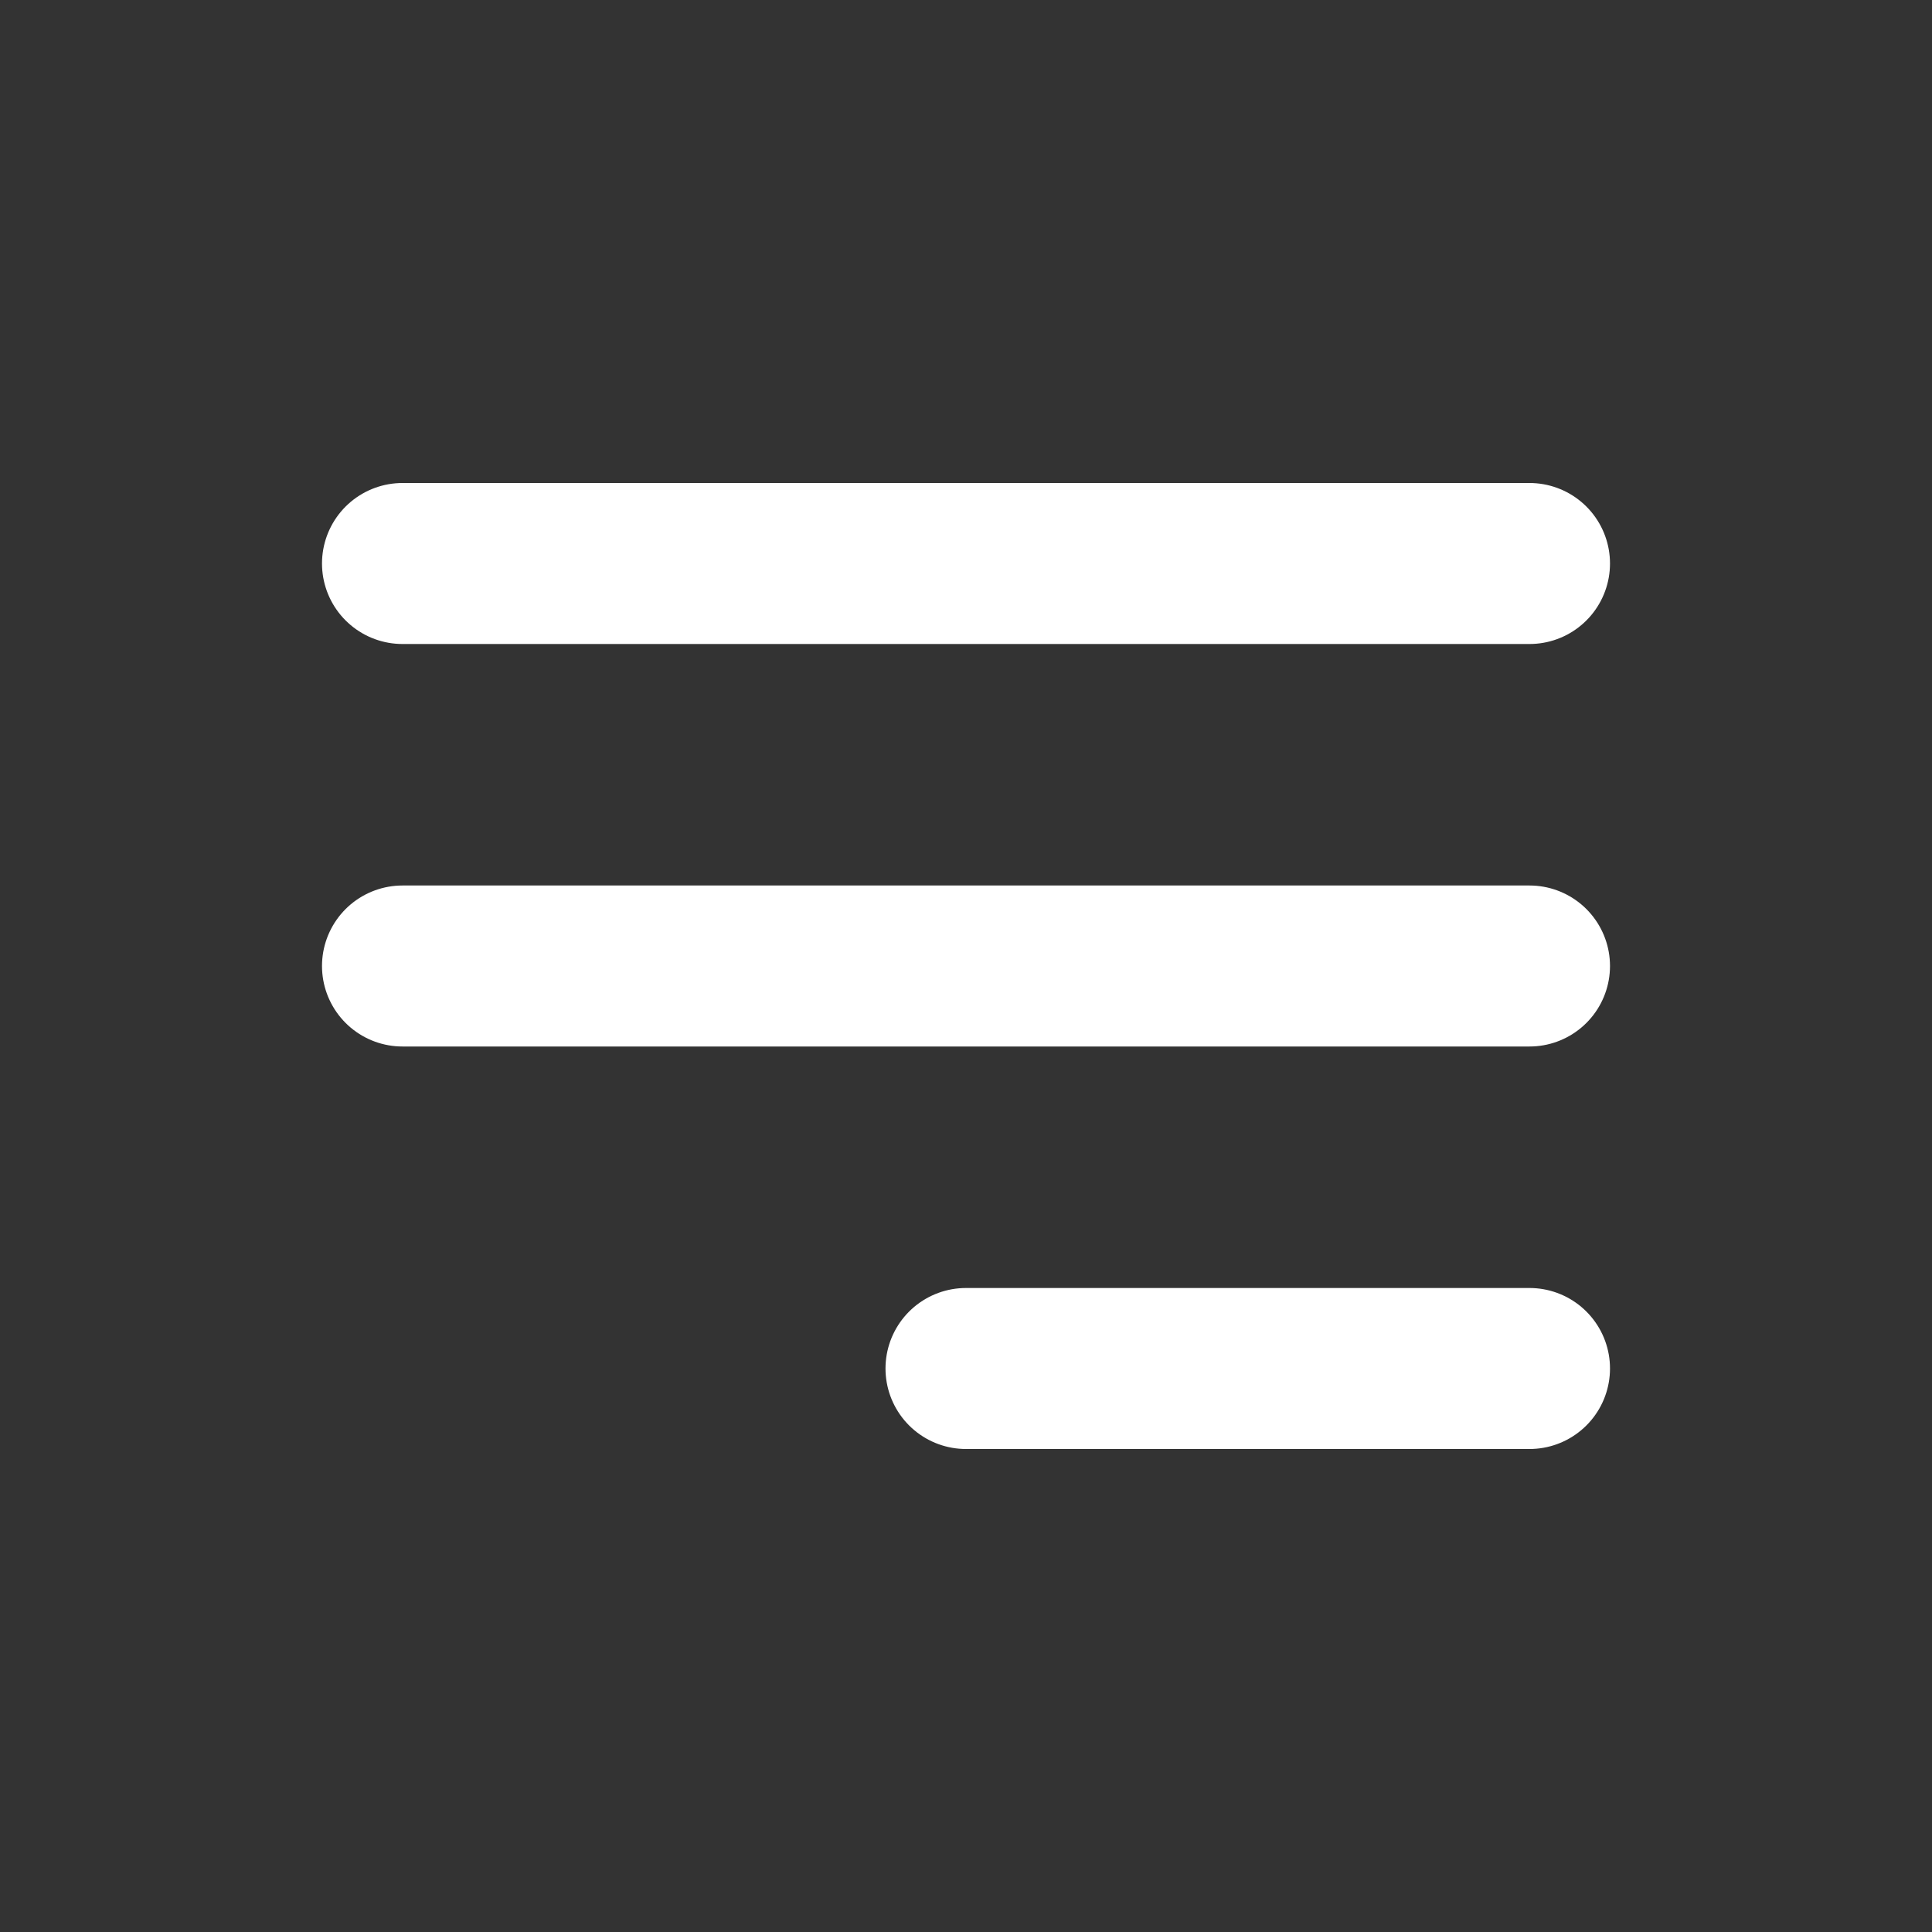 <svg xmlns="http://www.w3.org/2000/svg" width="800" height="800" fill="none" viewBox="0 0 24 24"><rect x="0" y="0" width="24" height="24" fill="#333333" stroke="none"/><g id="SVGRepo_iconCarrier"><g id="Menu / Menu_Alt_01"><path id="Vector" stroke="#fff" stroke-linecap="round" stroke-linejoin="round" stroke-width="2" d="M12 17h7M5 12h14M5 7h14"/></g></g></svg>